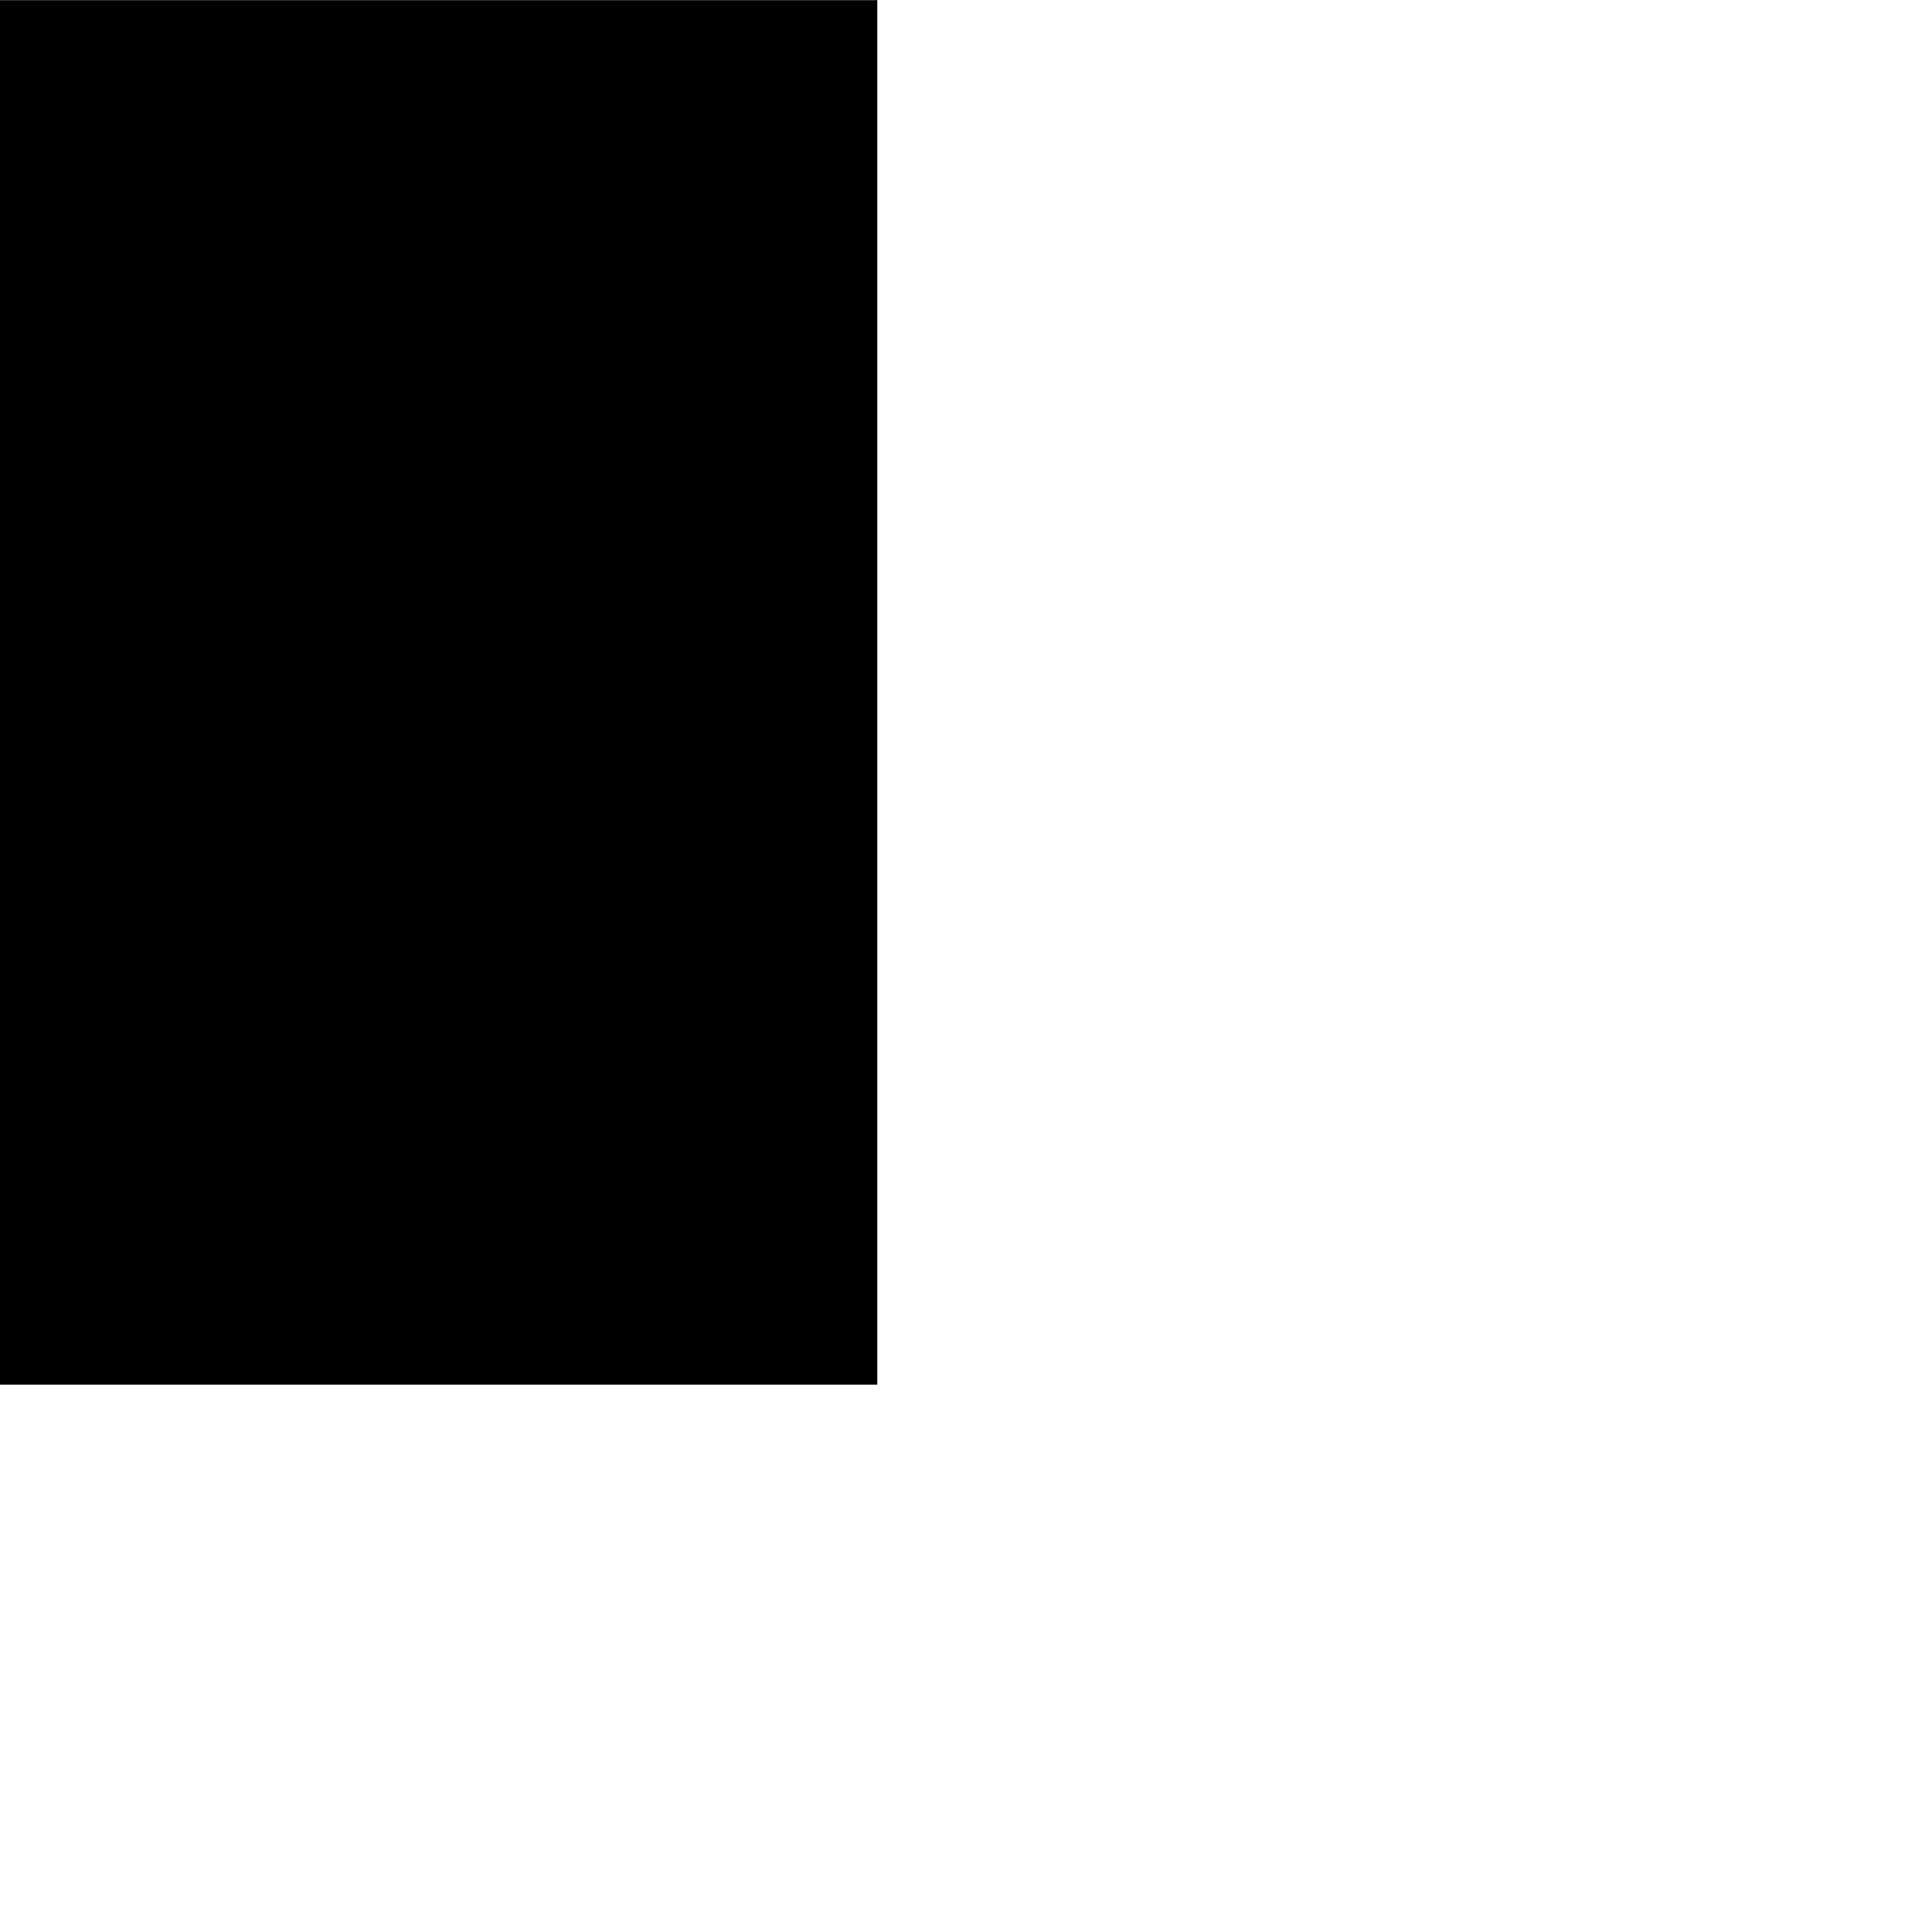 <?xml version="1.0" encoding="UTF-8"?>
<!DOCTYPE svg PUBLIC '-//W3C//DTD SVG 1.0//EN'
          'http://www.w3.org/TR/2001/REC-SVG-20010904/DTD/svg10.dtd'>
<svg height="722" stroke="#000" stroke-linecap="square" stroke-miterlimit="10" viewBox="0 0 730.28 722.17" width="730" xmlns="http://www.w3.org/2000/svg" xmlns:xlink="http://www.w3.org/1999/xlink"
><defs
  ><clipPath id="a"
    ><path d="M0 0V523.3H331.58V0Z"
    /></clipPath
    ><clipPath clip-path="url(#a)" id="b"
    ><path d="M-1108.42 523.3h1440v-810h-1440Zm0 0"
    /></clipPath
    ><clipPath clip-path="url(#b)" id="c"
    ><path d="M-1108.42-286.7h1440V530.8h-1440Zm0 0"
    /></clipPath
    ><clipPath clip-path="url(#c)" id="d"
    ><path d="M-1108.42-286.7h1440v810h-1440Zm0 0"
    /></clipPath
    ><clipPath clip-path="url(#d)" id="e"
    ><path d="M-1108.42-286.7h1440v810h-1440Zm0 0"
    /></clipPath
    ><clipPath clip-path="url(#e)" id="f"
    ><path d="M0 0H732.31V722.17H0ZM0 0"
    /></clipPath
    ><clipPath clip-path="url(#f)" id="g"
    ><path d="M419.81 688.26C467 660.87 504.87 617.78 525.4 562.44c10.3-27.75 25.53-55.6 51.23-70.29 19.82-11.33 43.46-13.45 64.91-21.27 61.11-22.26 97.54-93 87.85-157.31S669.48 194.94 608.61 172.03c-34.17-12.86-68.37-10.05-102.26-23.62-45.87-18.36-85.84-59.69-124.87-89.99S297.55.51 248.15.09c-59.58-.52-116.56 44.13-130.31 102.1-6.28 26.47-4.3 54.17-7.84 81.15C96.38 287.07 3.45 370.02.1 474.59-2.65 560.26 58.96 638.26 135.33 677.16c39.8 20.27 81.32 37.88 126.06 43.11 56.76 6.64 112.08-5.12 158.42-32.01Zm0 0"
    /></clipPath
  ></defs
  ><g
  ><g fill="#7770A4" stroke="#7770A4"
    ><path clip-path="url(#g)" d="M0 0H730.28V722.17H0ZM0 0" stroke="none"
    /></g
  ></g
></svg
>
